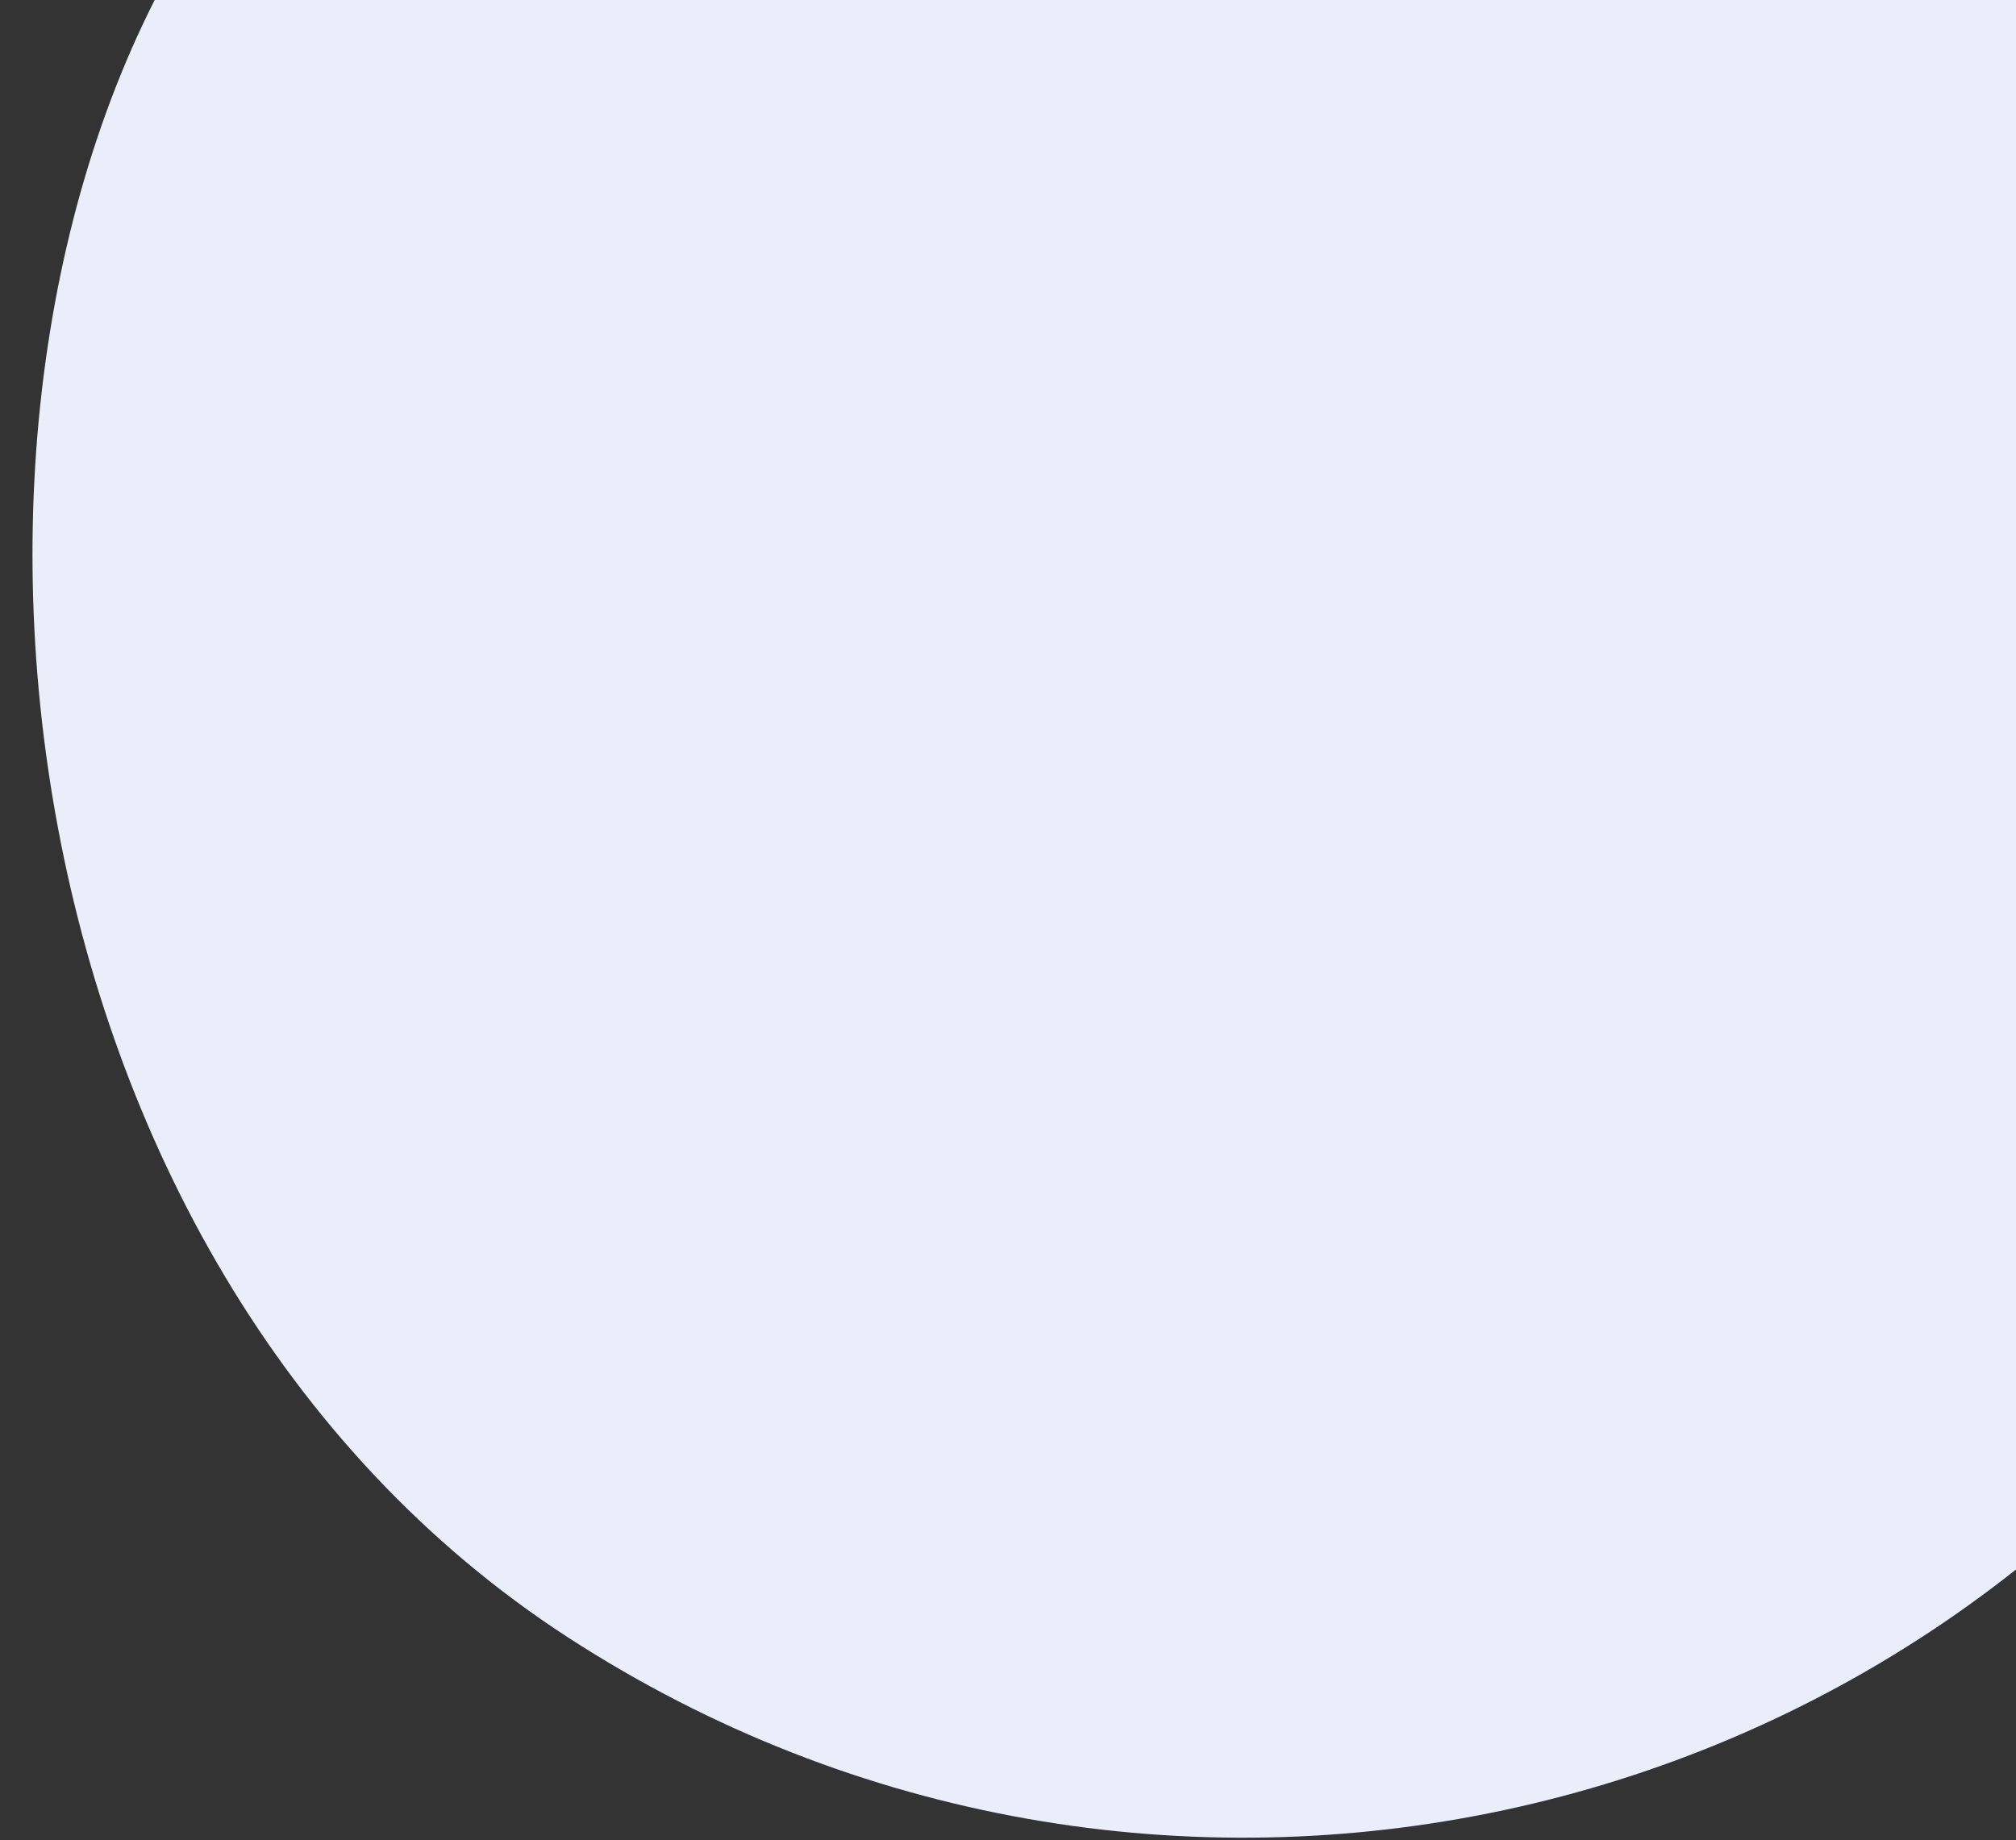 <svg width="172" height="157" viewBox="0 0 172 157" fill="none" xmlns="http://www.w3.org/2000/svg">
<rect x="0" y="0" width="172" height="157" fill="#333333" stroke="none"/>
<rect x="137.481" y="197.414" width="212.096" height="424.191" rx="106.048" transform="rotate(-147.051 137.481 197.414)" fill="#EAEEFA"/>
</svg>
